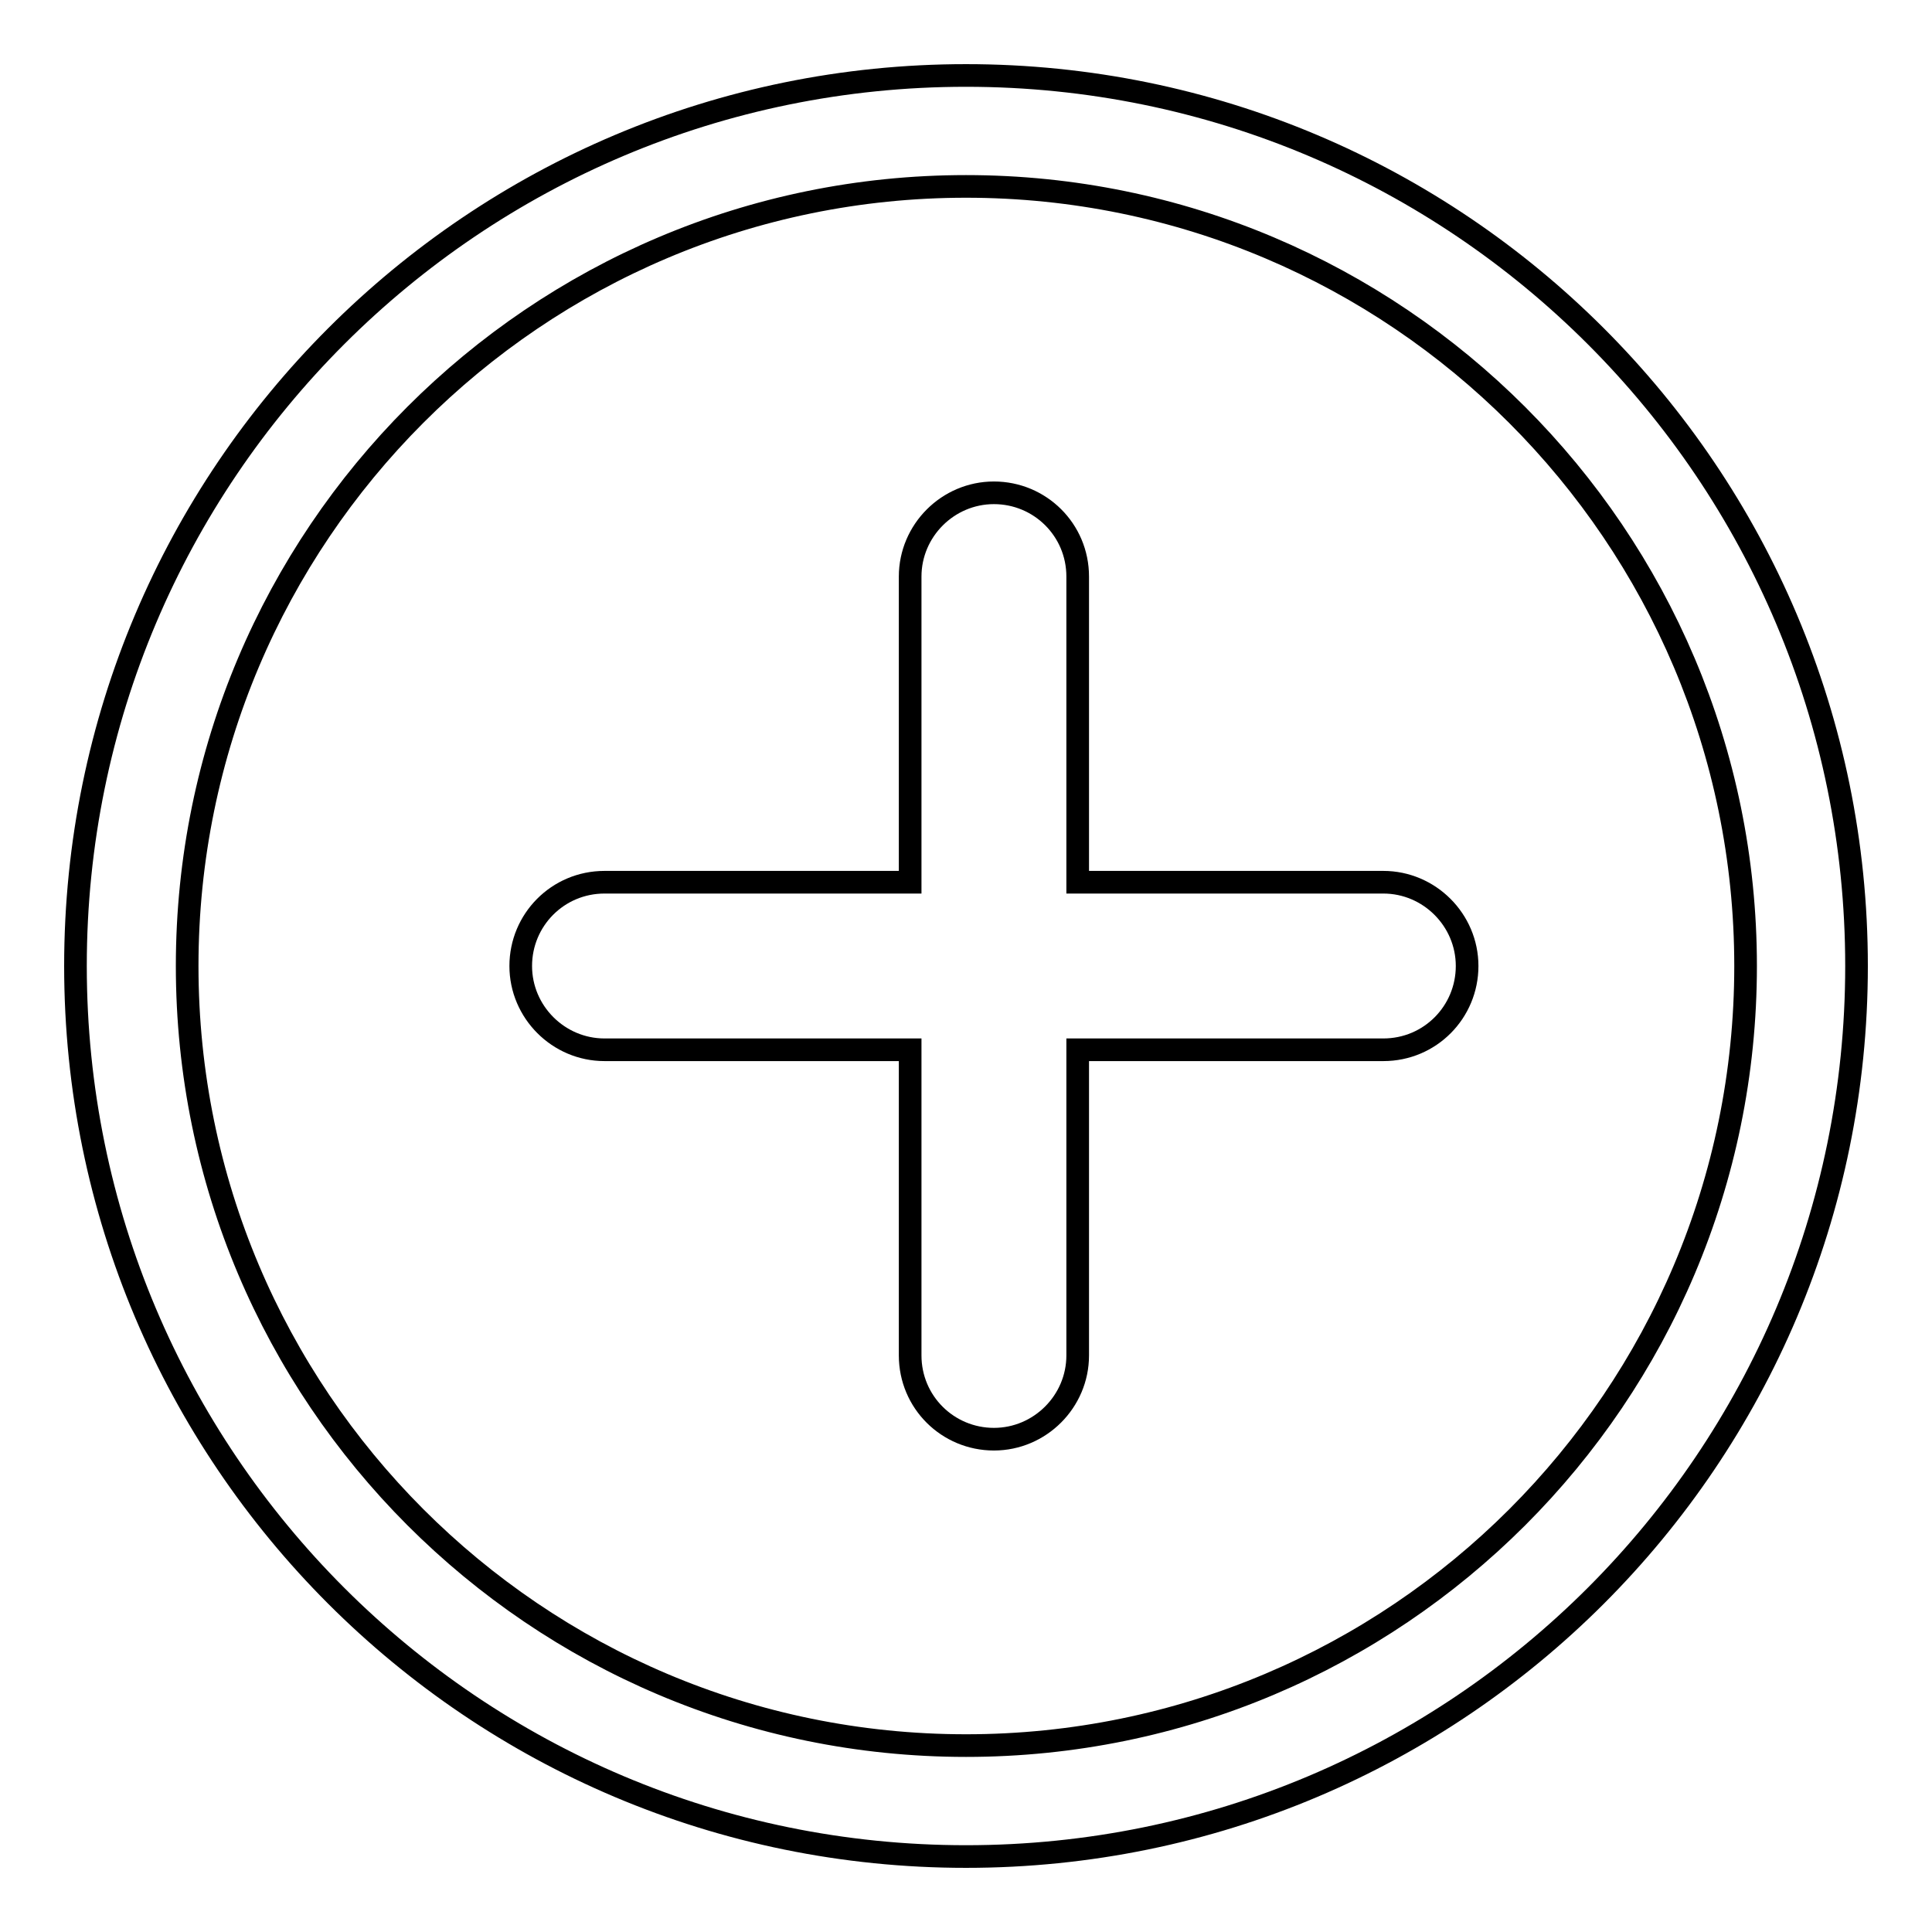 <?xml version="1.0" encoding="utf-8"?>
<!-- Svg Vector Icons : http://www.onlinewebfonts.com/icon -->
<!DOCTYPE svg PUBLIC "-//W3C//DTD SVG 1.1//EN" "http://www.w3.org/Graphics/SVG/1.1/DTD/svg11.dtd">
<svg version="1.1" xmlns="http://www.w3.org/2000/svg" xmlns:xlink="http://www.w3.org/1999/xlink" x="0px" y="0px" viewBox="0 0 256 256" enable-background="new 0 0 256 256" xml:space="preserve">
<g><g><path stroke-width="3" fill-opacity="0" stroke="#000000"  d="M128,246c65.2,0,118-52.8,118-118c0-65.2-52.8-118-118-118C62.8,10,10,62.8,10,128C10,193.2,62.8,246,128,246z M128,231.3c57,0,103.3-46.2,103.3-103.3C231.3,71,185,24.7,128,24.7S24.8,71,24.8,128C24.8,185,71,231.3,128,231.3z"/><path stroke-width="3" fill-opacity="0" stroke="#000000"  d="M120.6,116.9H80.1c-6.2,0-11.1,5-11.1,11.1c0,6.1,5,11.1,11.1,11.1h40.5v40.5c0,6.2,5,11.1,11.1,11.1c6.1,0,11.1-5,11.1-11.1v-40.5h40.5c6.2,0,11.1-5,11.1-11.1c0-6.1-5-11.1-11.1-11.1h-40.5V76.4c0-6.2-5-11.1-11.1-11.1c-6.1,0-11.1,5-11.1,11.1L120.6,116.9L120.6,116.9z"/></g></g>
</svg>